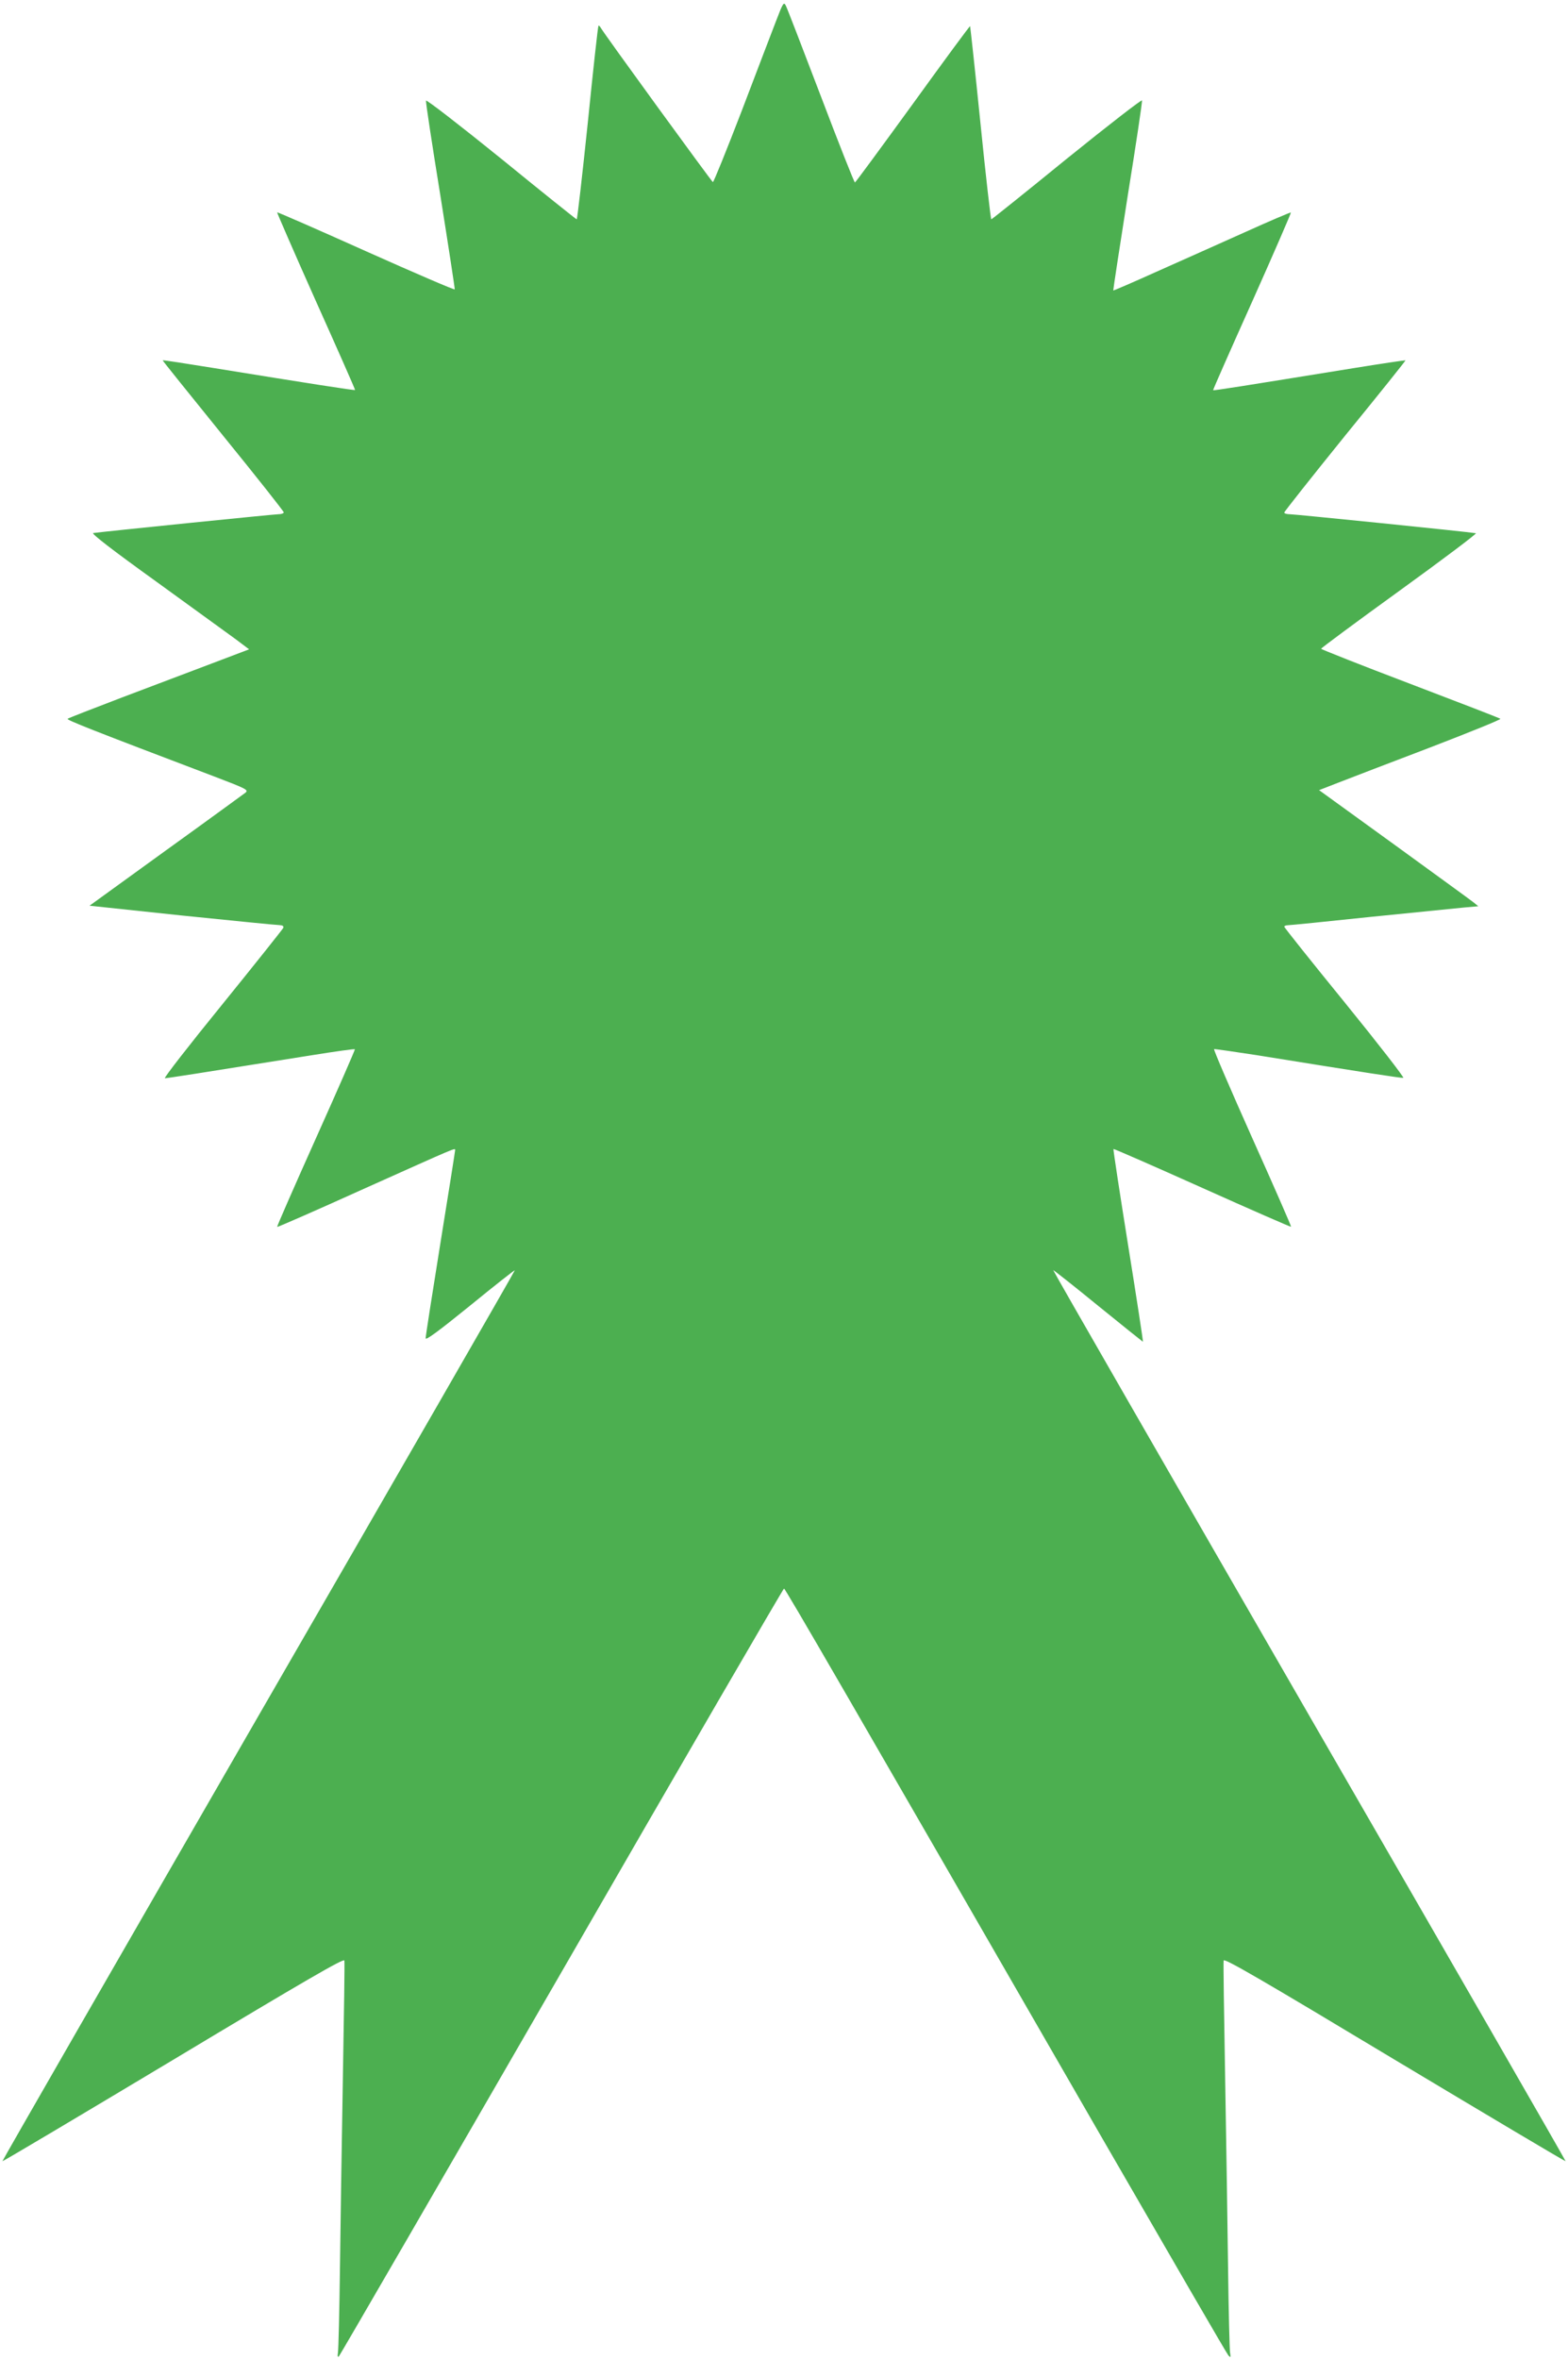 <?xml version="1.0" standalone="no"?>
<!DOCTYPE svg PUBLIC "-//W3C//DTD SVG 20010904//EN"
 "http://www.w3.org/TR/2001/REC-SVG-20010904/DTD/svg10.dtd">
<svg version="1.0" xmlns="http://www.w3.org/2000/svg"
 width="851pt" height="1280pt" viewBox="0 0 851 1280"
 preserveAspectRatio="xMidYMid meet">
<g transform="translate(0,1280) scale(0.1,-0.1)"
fill="#4caf50" stroke="none">
<path d="M4213 12689 c-22 -57 -107 -279 -188 -492 -82 -213 -152 -386 -156
-385 -7 3 -591 805 -609 838 -5 8 -10 13 -12 10 -3 -3 -29 -240 -58 -527 -30
-288 -57 -523 -60 -523 -3 0 -188 148 -410 329 -224 181 -406 322 -408 315 -2
-7 33 -238 78 -515 44 -276 79 -505 78 -509 -2 -4 -218 89 -482 207 -263 118
-480 213 -482 211 -1 -2 93 -219 211 -483 118 -263 214 -480 212 -481 -3 -3
-248 35 -772 120 -148 24 -271 43 -272 41 -2 -1 146 -184 327 -408 182 -224
330 -411 330 -417 0 -5 -13 -10 -29 -10 -23 0 -937 -93 -1005 -102 -13 -2 105
-93 340 -262 197 -143 392 -284 433 -314 l73 -55 -203 -77 c-112 -42 -332
-126 -489 -185 -157 -60 -289 -111 -293 -115 -7 -6 129 -60 796 -313 176 -67
187 -73 169 -88 -11 -8 -205 -150 -433 -314 l-413 -299 499 -53 c275 -28 513
-52 529 -52 20 -1 27 -5 23 -16 -4 -8 -152 -194 -331 -415 -179 -220 -319
-400 -311 -400 13 0 155 22 799 125 125 20 230 35 232 32 2 -2 -93 -219 -211
-482 -118 -263 -213 -480 -211 -482 2 -2 210 89 462 203 527 236 504 227 504
213 0 -5 -36 -233 -80 -505 -44 -273 -80 -504 -80 -515 0 -13 67 36 241 177
132 108 242 194 243 192 2 -1 -624 -1089 -1391 -2417 -766 -1328 -1392 -2416
-1390 -2417 2 -2 419 246 928 551 721 433 925 551 928 538 2 -9 -2 -292 -8
-627 -6 -336 -13 -804 -16 -1041 -3 -237 -8 -443 -11 -460 -3 -19 -1 -26 5
-20 6 6 550 945 1210 2088 659 1143 1202 2078 1206 2078 7 0 323 -546 1732
-2991 367 -635 672 -1162 680 -1170 12 -13 13 -11 9 15 -3 17 -8 223 -11 460
-3 237 -10 705 -16 1041 -6 335 -10 618 -8 627 3 14 206 -104 928 -538 509
-305 926 -553 928 -551 2 1 -624 1089 -1391 2417 -766 1328 -1392 2416 -1390
2418 1 1 111 -85 243 -193 133 -108 243 -196 244 -196 2 0 -34 235 -80 521
-46 287 -82 523 -80 525 2 2 219 -93 482 -211 263 -118 480 -213 482 -211 2 2
-93 219 -211 482 -118 264 -211 480 -207 482 4 1 109 -14 232 -33 596 -96 785
-125 795 -123 6 2 -136 185 -317 408 -181 222 -329 408 -329 412 0 4 9 8 19 8
10 0 212 20 447 45 236 24 465 47 508 51 l79 7 -23 19 c-13 11 -208 152 -432
315 l-409 296 108 42 c59 23 283 109 496 190 213 82 384 151 380 155 -4 4
-225 89 -490 190 -266 101 -483 187 -483 190 0 4 192 146 427 316 235 170 421
310 413 311 -38 7 -983 103 -1010 103 -16 0 -30 4 -30 9 0 5 149 193 330 417
182 223 330 408 328 409 -2 1 -124 -17 -273 -41 -630 -102 -768 -124 -771
-121 -2 1 94 218 212 481 118 264 212 481 210 483 -2 2 -115 -46 -252 -108
-137 -61 -352 -158 -479 -214 -126 -57 -231 -102 -233 -101 -1 2 34 232 78
511 45 279 80 513 78 520 -2 6 -185 -136 -408 -316 -222 -181 -407 -329 -410
-329 -3 0 -30 235 -59 523 -29 287 -55 523 -56 525 -2 2 -142 -188 -311 -422
-170 -234 -311 -426 -314 -426 -4 0 -87 210 -185 468 -98 257 -183 478 -190
491 -11 22 -15 17 -52 -80z"/>
</g>
</svg>
